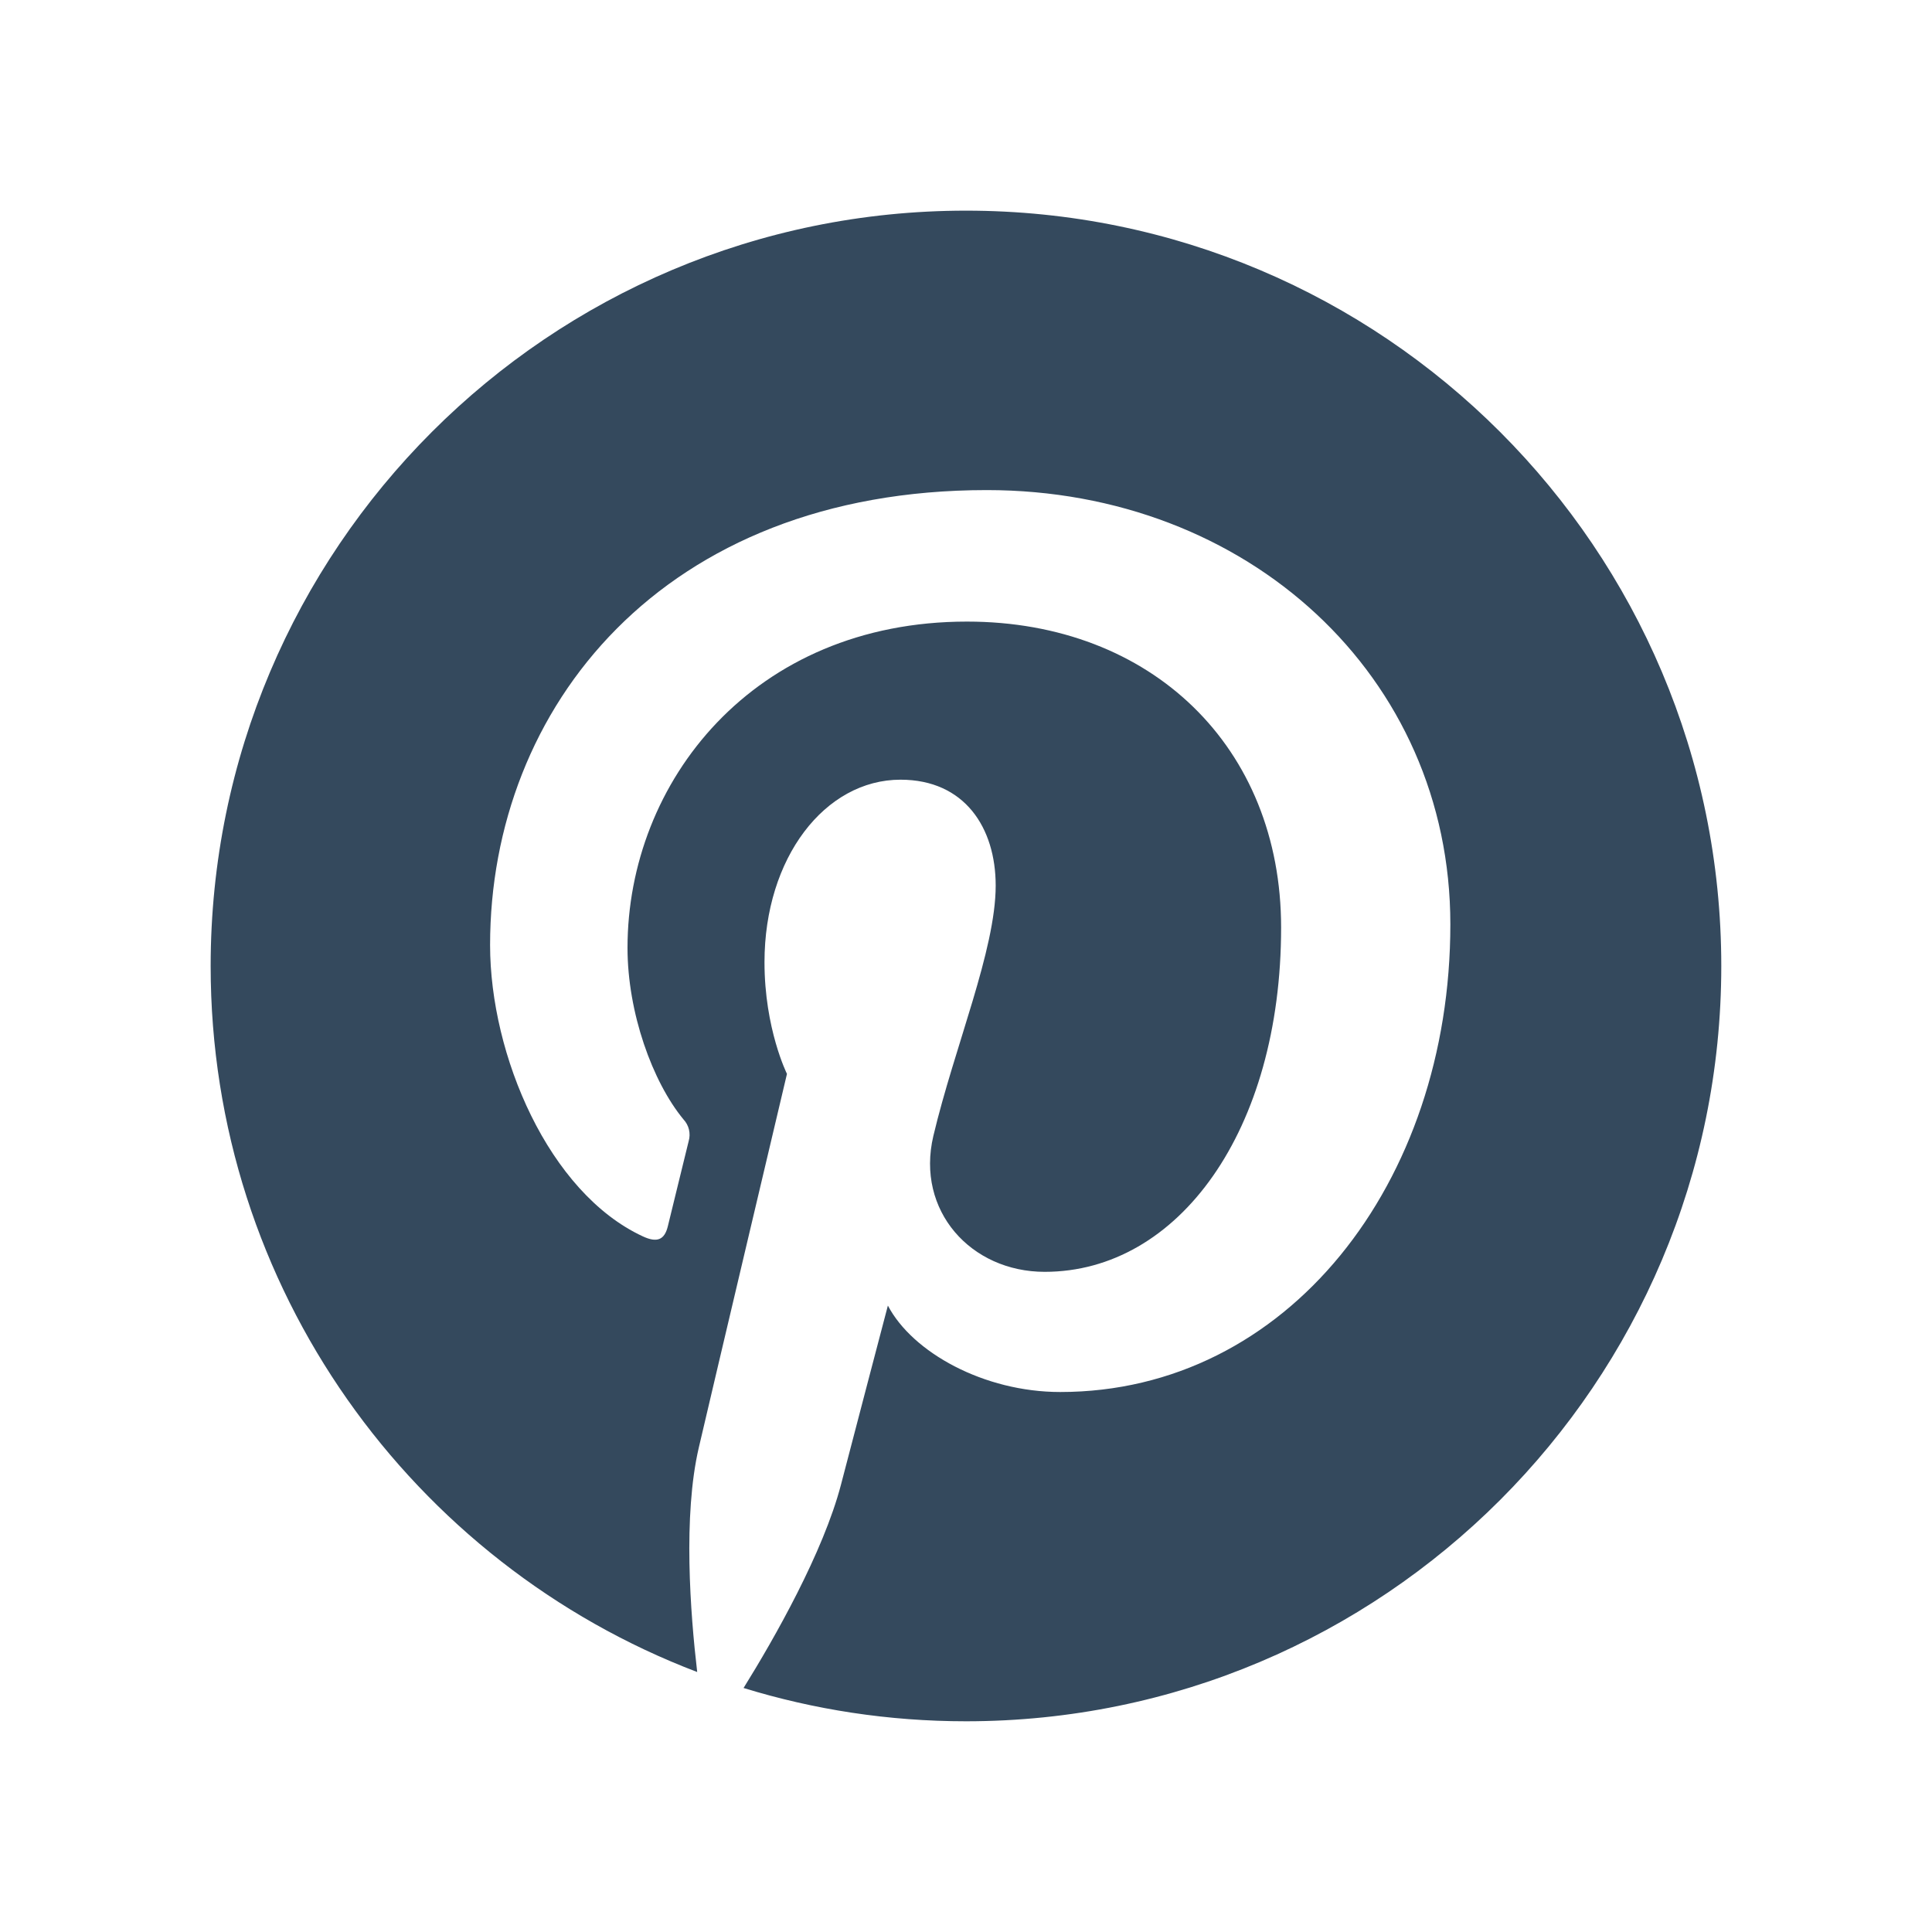 <svg width="30" height="30" viewBox="0 0 30 30" fill="none" xmlns="http://www.w3.org/2000/svg">
<g id="akar-icons:pinterest-fill">
<path id="Vector" d="M3.271 15C3.271 20.007 6.41 24.282 10.826 25.963C10.719 25.048 10.604 23.538 10.851 22.478C11.063 21.567 12.22 16.675 12.22 16.675C12.22 16.675 11.871 15.976 11.871 14.941C11.871 13.319 12.811 12.107 13.983 12.107C14.98 12.107 15.461 12.854 15.461 13.751C15.461 14.752 14.823 16.25 14.493 17.639C14.219 18.801 15.077 19.749 16.222 19.749C18.297 19.749 19.893 17.56 19.893 14.402C19.893 11.605 17.884 9.652 15.015 9.652C11.694 9.652 9.744 12.143 9.744 14.718C9.744 15.722 10.13 16.797 10.613 17.382C10.655 17.427 10.684 17.481 10.698 17.539C10.712 17.598 10.711 17.66 10.694 17.718C10.605 18.087 10.408 18.88 10.37 19.042C10.318 19.255 10.201 19.301 9.979 19.197C8.521 18.519 7.61 16.387 7.61 14.675C7.61 10.992 10.285 7.61 15.323 7.61C19.373 7.61 22.521 10.496 22.521 14.353C22.521 18.376 19.985 21.615 16.463 21.615C15.279 21.615 14.168 21 13.787 20.273C13.787 20.273 13.201 22.504 13.06 23.049C12.784 24.108 12.02 25.449 11.546 26.211C12.638 26.547 13.797 26.728 15 26.728C21.477 26.728 26.728 21.477 26.728 15C26.728 8.523 21.477 3.271 15 3.271C8.523 3.271 3.271 8.523 3.271 15Z" fill="#34495D"/>
</g>
</svg>
